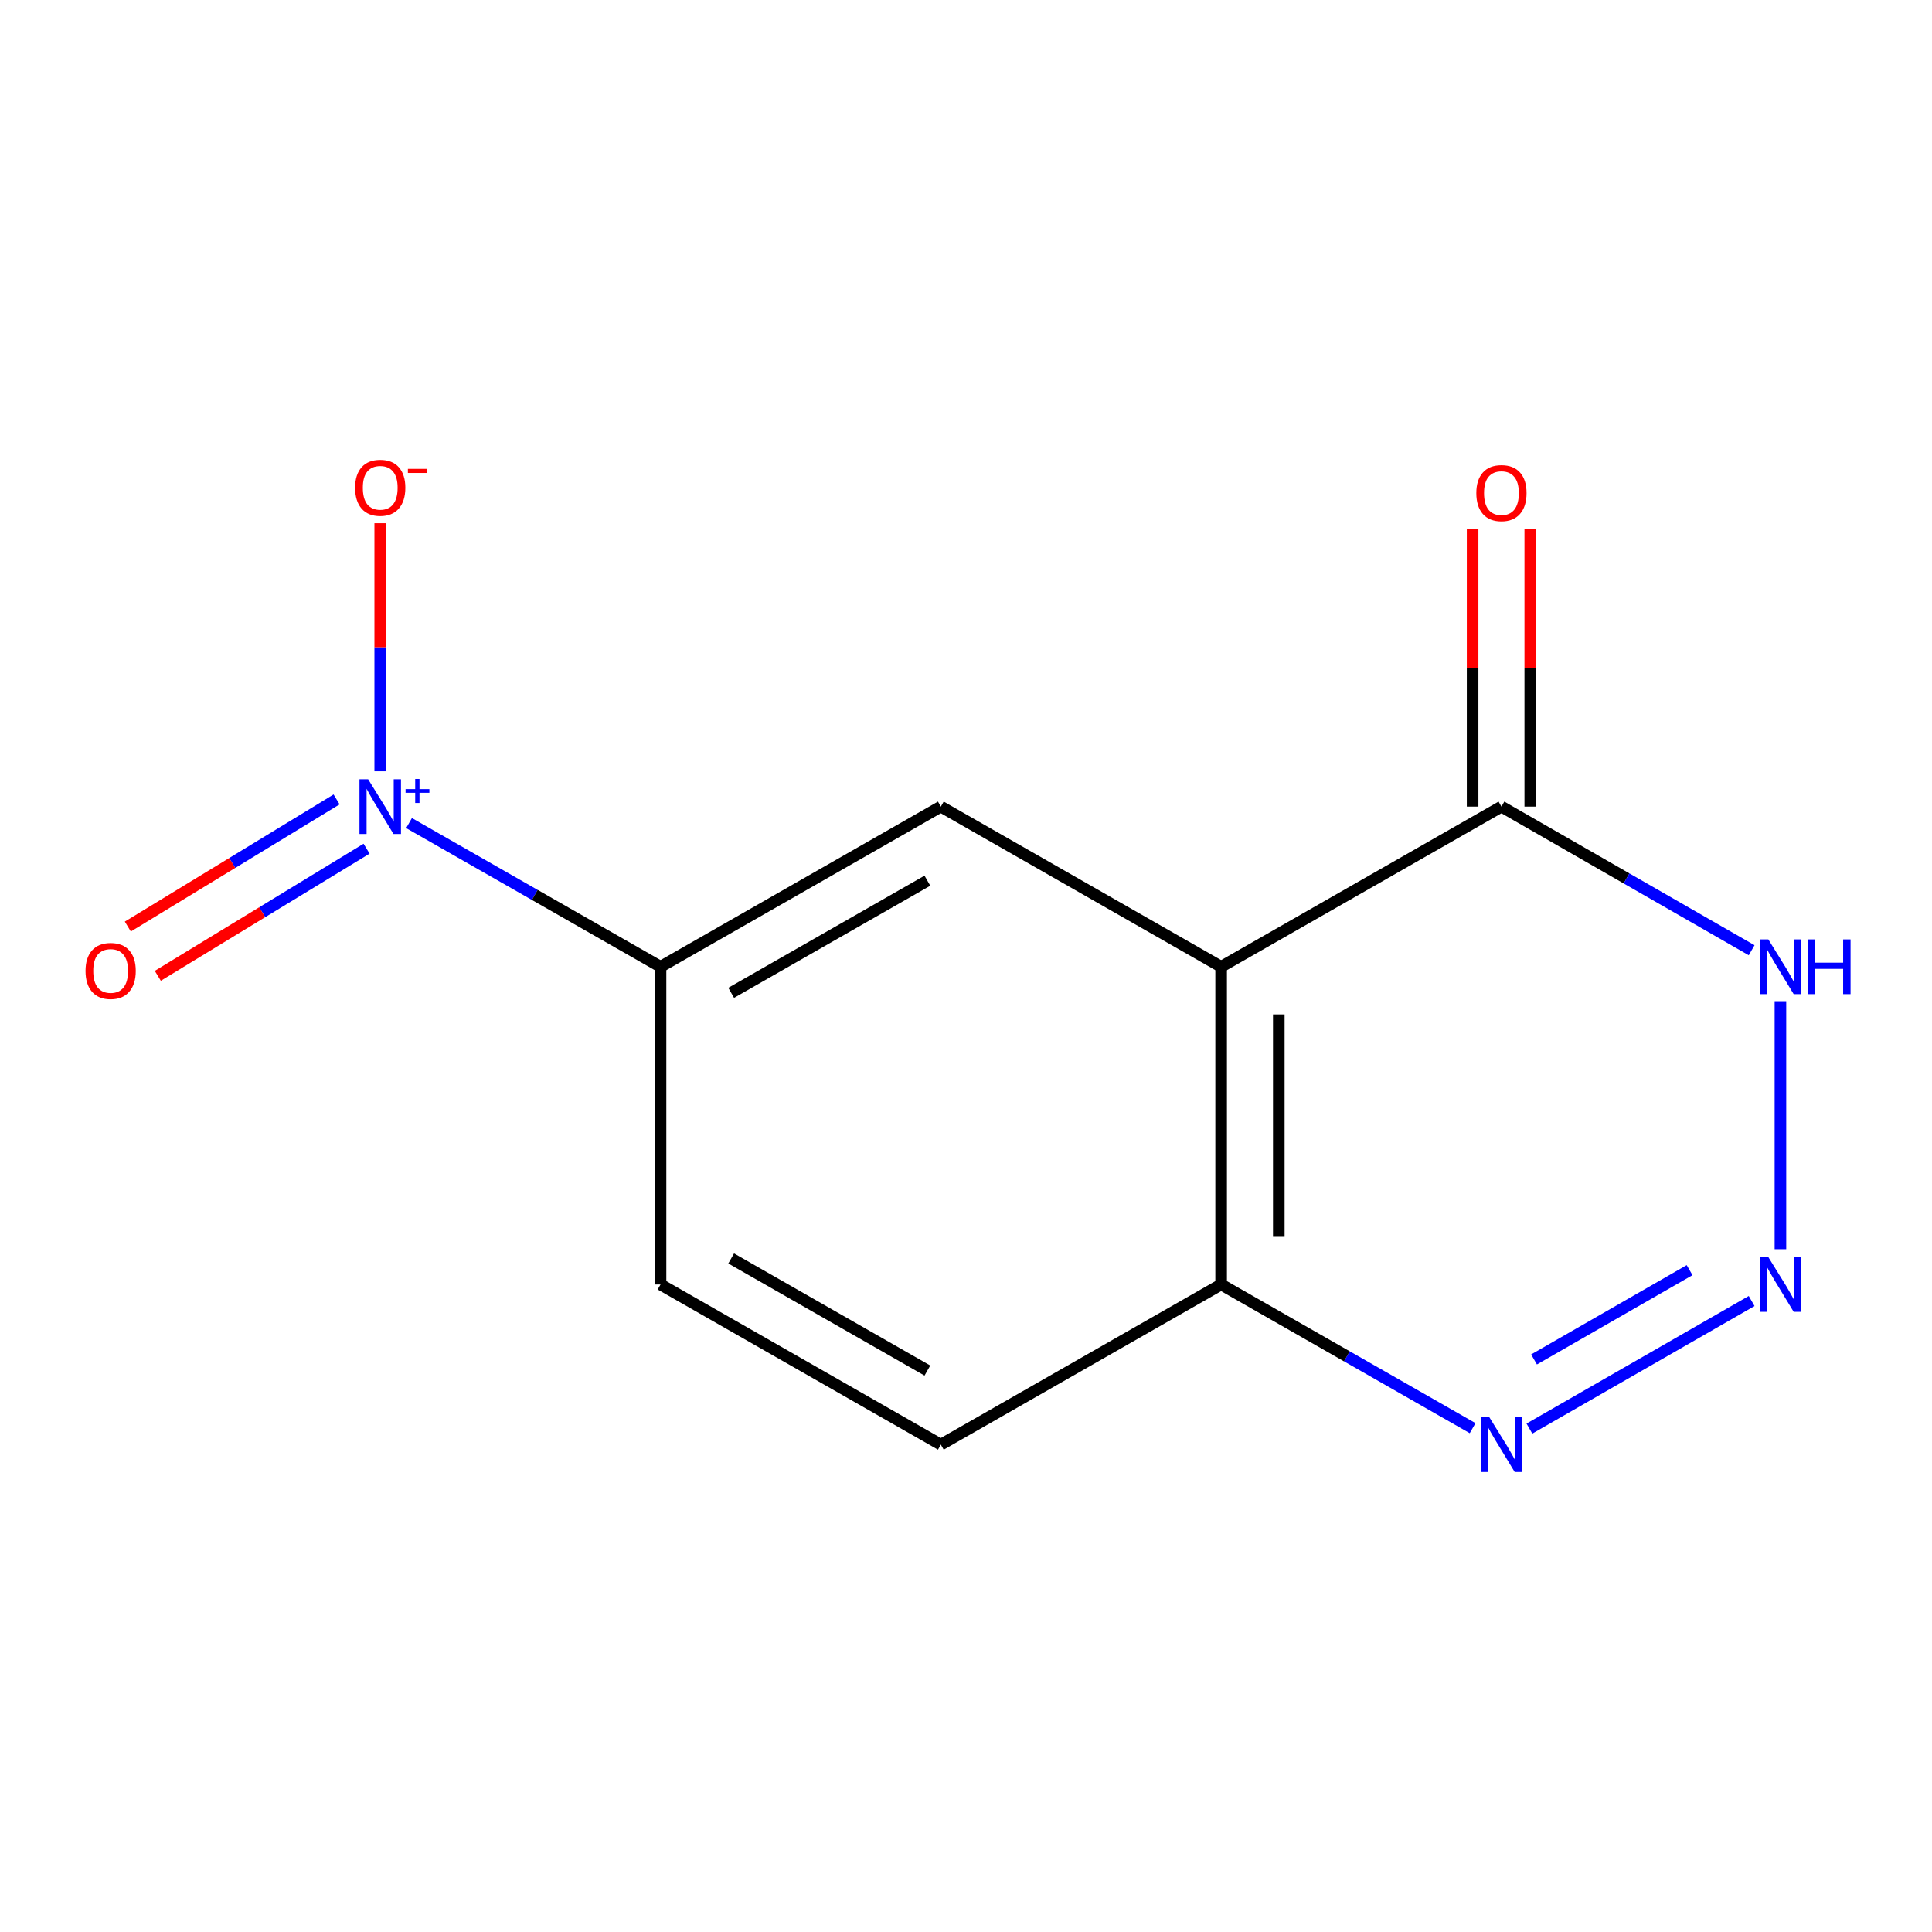 <?xml version='1.0' encoding='iso-8859-1'?>
<svg version='1.1' baseProfile='full'
              xmlns='http://www.w3.org/2000/svg'
                      xmlns:rdkit='http://www.rdkit.org/xml'
                      xmlns:xlink='http://www.w3.org/1999/xlink'
                  xml:space='preserve'
width='1000px' height='1000px' viewBox='0 0 1000 1000'>
<!-- END OF HEADER -->
<rect style='opacity:1.0;fill:#FFFFFF;stroke:none' width='1000' height='1000' x='0' y='0'> </rect>
<path class='bond-2' d='M 632.058,500.404 L 777.144,417.508' style='fill:none;fill-rule:evenodd;stroke:#000000;stroke-width:6px;stroke-linecap:butt;stroke-linejoin:miter;stroke-opacity:1' />
<path class='bond-5' d='M 632.058,500.404 L 486.973,417.508' style='fill:none;fill-rule:evenodd;stroke:#000000;stroke-width:6px;stroke-linecap:butt;stroke-linejoin:miter;stroke-opacity:1' />
<path class='bond-7' d='M 632.058,500.404 L 632.058,664.854' style='fill:none;fill-rule:evenodd;stroke:#000000;stroke-width:6px;stroke-linecap:butt;stroke-linejoin:miter;stroke-opacity:1' />
<path class='bond-7' d='M 661.901,525.072 L 661.901,640.187' style='fill:none;fill-rule:evenodd;stroke:#000000;stroke-width:6px;stroke-linecap:butt;stroke-linejoin:miter;stroke-opacity:1' />
<path class='bond-0' d='M 211.72,426.031 L 276.804,463.218' style='fill:none;fill-rule:evenodd;stroke:#0000FF;stroke-width:6px;stroke-linecap:butt;stroke-linejoin:miter;stroke-opacity:1' />
<path class='bond-0' d='M 276.804,463.218 L 341.888,500.404' style='fill:none;fill-rule:evenodd;stroke:#000000;stroke-width:6px;stroke-linecap:butt;stroke-linejoin:miter;stroke-opacity:1' />
<path class='bond-8' d='M 196.803,399.22 L 196.803,335.023' style='fill:none;fill-rule:evenodd;stroke:#0000FF;stroke-width:6px;stroke-linecap:butt;stroke-linejoin:miter;stroke-opacity:1' />
<path class='bond-8' d='M 196.803,335.023 L 196.803,270.825' style='fill:none;fill-rule:evenodd;stroke:#FF0000;stroke-width:6px;stroke-linecap:butt;stroke-linejoin:miter;stroke-opacity:1' />
<path class='bond-9' d='M 174.218,413.791 L 120.189,446.692' style='fill:none;fill-rule:evenodd;stroke:#0000FF;stroke-width:6px;stroke-linecap:butt;stroke-linejoin:miter;stroke-opacity:1' />
<path class='bond-9' d='M 120.189,446.692 L 66.161,479.593' style='fill:none;fill-rule:evenodd;stroke:#FF0000;stroke-width:6px;stroke-linecap:butt;stroke-linejoin:miter;stroke-opacity:1' />
<path class='bond-9' d='M 189.739,439.28 L 135.711,472.181' style='fill:none;fill-rule:evenodd;stroke:#0000FF;stroke-width:6px;stroke-linecap:butt;stroke-linejoin:miter;stroke-opacity:1' />
<path class='bond-9' d='M 135.711,472.181 L 81.682,505.082' style='fill:none;fill-rule:evenodd;stroke:#FF0000;stroke-width:6px;stroke-linecap:butt;stroke-linejoin:miter;stroke-opacity:1' />
<path class='bond-1' d='M 906.647,673.409 L 791.617,739.442' style='fill:none;fill-rule:evenodd;stroke:#0000FF;stroke-width:6px;stroke-linecap:butt;stroke-linejoin:miter;stroke-opacity:1' />
<path class='bond-1' d='M 874.535,657.433 L 794.014,703.656' style='fill:none;fill-rule:evenodd;stroke:#0000FF;stroke-width:6px;stroke-linecap:butt;stroke-linejoin:miter;stroke-opacity:1' />
<path class='bond-13' d='M 921.549,646.583 L 921.549,518.219' style='fill:none;fill-rule:evenodd;stroke:#0000FF;stroke-width:6px;stroke-linecap:butt;stroke-linejoin:miter;stroke-opacity:1' />
<path class='bond-3' d='M 777.144,417.508 L 841.895,454.679' style='fill:none;fill-rule:evenodd;stroke:#000000;stroke-width:6px;stroke-linecap:butt;stroke-linejoin:miter;stroke-opacity:1' />
<path class='bond-3' d='M 841.895,454.679 L 906.647,491.849' style='fill:none;fill-rule:evenodd;stroke:#0000FF;stroke-width:6px;stroke-linecap:butt;stroke-linejoin:miter;stroke-opacity:1' />
<path class='bond-10' d='M 792.065,417.508 L 792.065,345.737' style='fill:none;fill-rule:evenodd;stroke:#000000;stroke-width:6px;stroke-linecap:butt;stroke-linejoin:miter;stroke-opacity:1' />
<path class='bond-10' d='M 792.065,345.737 L 792.065,273.966' style='fill:none;fill-rule:evenodd;stroke:#FF0000;stroke-width:6px;stroke-linecap:butt;stroke-linejoin:miter;stroke-opacity:1' />
<path class='bond-10' d='M 762.222,417.508 L 762.222,345.737' style='fill:none;fill-rule:evenodd;stroke:#000000;stroke-width:6px;stroke-linecap:butt;stroke-linejoin:miter;stroke-opacity:1' />
<path class='bond-10' d='M 762.222,345.737 L 762.222,273.966' style='fill:none;fill-rule:evenodd;stroke:#FF0000;stroke-width:6px;stroke-linecap:butt;stroke-linejoin:miter;stroke-opacity:1' />
<path class='bond-4' d='M 762.226,739.227 L 697.142,702.041' style='fill:none;fill-rule:evenodd;stroke:#0000FF;stroke-width:6px;stroke-linecap:butt;stroke-linejoin:miter;stroke-opacity:1' />
<path class='bond-4' d='M 697.142,702.041 L 632.058,664.854' style='fill:none;fill-rule:evenodd;stroke:#000000;stroke-width:6px;stroke-linecap:butt;stroke-linejoin:miter;stroke-opacity:1' />
<path class='bond-6' d='M 486.973,417.508 L 341.888,500.404' style='fill:none;fill-rule:evenodd;stroke:#000000;stroke-width:6px;stroke-linecap:butt;stroke-linejoin:miter;stroke-opacity:1' />
<path class='bond-6' d='M 480.015,455.854 L 378.456,513.881' style='fill:none;fill-rule:evenodd;stroke:#000000;stroke-width:6px;stroke-linecap:butt;stroke-linejoin:miter;stroke-opacity:1' />
<path class='bond-14' d='M 341.888,500.404 L 341.888,664.854' style='fill:none;fill-rule:evenodd;stroke:#000000;stroke-width:6px;stroke-linecap:butt;stroke-linejoin:miter;stroke-opacity:1' />
<path class='bond-12' d='M 632.058,664.854 L 486.973,747.751' style='fill:none;fill-rule:evenodd;stroke:#000000;stroke-width:6px;stroke-linecap:butt;stroke-linejoin:miter;stroke-opacity:1' />
<path class='bond-11' d='M 341.888,664.854 L 486.973,747.751' style='fill:none;fill-rule:evenodd;stroke:#000000;stroke-width:6px;stroke-linecap:butt;stroke-linejoin:miter;stroke-opacity:1' />
<path class='bond-11' d='M 378.456,651.377 L 480.015,709.405' style='fill:none;fill-rule:evenodd;stroke:#000000;stroke-width:6px;stroke-linecap:butt;stroke-linejoin:miter;stroke-opacity:1' />
<path  class='atom-1' d='M 190.543 403.348
L 199.823 418.348
Q 200.743 419.828, 202.223 422.508
Q 203.703 425.188, 203.783 425.348
L 203.783 403.348
L 207.543 403.348
L 207.543 431.668
L 203.663 431.668
L 193.703 415.268
Q 192.543 413.348, 191.303 411.148
Q 190.103 408.948, 189.743 408.268
L 189.743 431.668
L 186.063 431.668
L 186.063 403.348
L 190.543 403.348
' fill='#0000FF'/>
<path  class='atom-1' d='M 209.919 408.453
L 214.908 408.453
L 214.908 403.199
L 217.126 403.199
L 217.126 408.453
L 222.247 408.453
L 222.247 410.354
L 217.126 410.354
L 217.126 415.634
L 214.908 415.634
L 214.908 410.354
L 209.919 410.354
L 209.919 408.453
' fill='#0000FF'/>
<path  class='atom-2' d='M 915.289 650.694
L 924.569 665.694
Q 925.489 667.174, 926.969 669.854
Q 928.449 672.534, 928.529 672.694
L 928.529 650.694
L 932.289 650.694
L 932.289 679.014
L 928.409 679.014
L 918.449 662.614
Q 917.289 660.694, 916.049 658.494
Q 914.849 656.294, 914.489 655.614
L 914.489 679.014
L 910.809 679.014
L 910.809 650.694
L 915.289 650.694
' fill='#0000FF'/>
<path  class='atom-4' d='M 915.289 486.244
L 924.569 501.244
Q 925.489 502.724, 926.969 505.404
Q 928.449 508.084, 928.529 508.244
L 928.529 486.244
L 932.289 486.244
L 932.289 514.564
L 928.409 514.564
L 918.449 498.164
Q 917.289 496.244, 916.049 494.044
Q 914.849 491.844, 914.489 491.164
L 914.489 514.564
L 910.809 514.564
L 910.809 486.244
L 915.289 486.244
' fill='#0000FF'/>
<path  class='atom-4' d='M 935.689 486.244
L 939.529 486.244
L 939.529 498.284
L 954.009 498.284
L 954.009 486.244
L 957.849 486.244
L 957.849 514.564
L 954.009 514.564
L 954.009 501.484
L 939.529 501.484
L 939.529 514.564
L 935.689 514.564
L 935.689 486.244
' fill='#0000FF'/>
<path  class='atom-5' d='M 770.884 733.591
L 780.164 748.591
Q 781.084 750.071, 782.564 752.751
Q 784.044 755.431, 784.124 755.591
L 784.124 733.591
L 787.884 733.591
L 787.884 761.911
L 784.004 761.911
L 774.044 745.511
Q 772.884 743.591, 771.644 741.391
Q 770.444 739.191, 770.084 738.511
L 770.084 761.911
L 766.404 761.911
L 766.404 733.591
L 770.884 733.591
' fill='#0000FF'/>
<path  class='atom-9' d='M 183.803 252.475
Q 183.803 245.675, 187.163 241.875
Q 190.523 238.075, 196.803 238.075
Q 203.083 238.075, 206.443 241.875
Q 209.803 245.675, 209.803 252.475
Q 209.803 259.355, 206.403 263.275
Q 203.003 267.155, 196.803 267.155
Q 190.563 267.155, 187.163 263.275
Q 183.803 259.395, 183.803 252.475
M 196.803 263.955
Q 201.123 263.955, 203.443 261.075
Q 205.803 258.155, 205.803 252.475
Q 205.803 246.915, 203.443 244.115
Q 201.123 241.275, 196.803 241.275
Q 192.483 241.275, 190.123 244.075
Q 187.803 246.875, 187.803 252.475
Q 187.803 258.195, 190.123 261.075
Q 192.483 263.955, 196.803 263.955
' fill='#FF0000'/>
<path  class='atom-9' d='M 211.123 242.697
L 220.811 242.697
L 220.811 244.809
L 211.123 244.809
L 211.123 242.697
' fill='#FF0000'/>
<path  class='atom-10' d='M 44.271 502.557
Q 44.271 495.757, 47.631 491.957
Q 50.991 488.157, 57.271 488.157
Q 63.551 488.157, 66.911 491.957
Q 70.271 495.757, 70.271 502.557
Q 70.271 509.437, 66.871 513.357
Q 63.471 517.237, 57.271 517.237
Q 51.031 517.237, 47.631 513.357
Q 44.271 509.477, 44.271 502.557
M 57.271 514.037
Q 61.591 514.037, 63.911 511.157
Q 66.271 508.237, 66.271 502.557
Q 66.271 496.997, 63.911 494.197
Q 61.591 491.357, 57.271 491.357
Q 52.951 491.357, 50.591 494.157
Q 48.271 496.957, 48.271 502.557
Q 48.271 508.277, 50.591 511.157
Q 52.951 514.037, 57.271 514.037
' fill='#FF0000'/>
<path  class='atom-11' d='M 764.144 255.227
Q 764.144 248.427, 767.504 244.627
Q 770.864 240.827, 777.144 240.827
Q 783.424 240.827, 786.784 244.627
Q 790.144 248.427, 790.144 255.227
Q 790.144 262.107, 786.744 266.027
Q 783.344 269.907, 777.144 269.907
Q 770.904 269.907, 767.504 266.027
Q 764.144 262.147, 764.144 255.227
M 777.144 266.707
Q 781.464 266.707, 783.784 263.827
Q 786.144 260.907, 786.144 255.227
Q 786.144 249.667, 783.784 246.867
Q 781.464 244.027, 777.144 244.027
Q 772.824 244.027, 770.464 246.827
Q 768.144 249.627, 768.144 255.227
Q 768.144 260.947, 770.464 263.827
Q 772.824 266.707, 777.144 266.707
' fill='#FF0000'/>
</svg>
